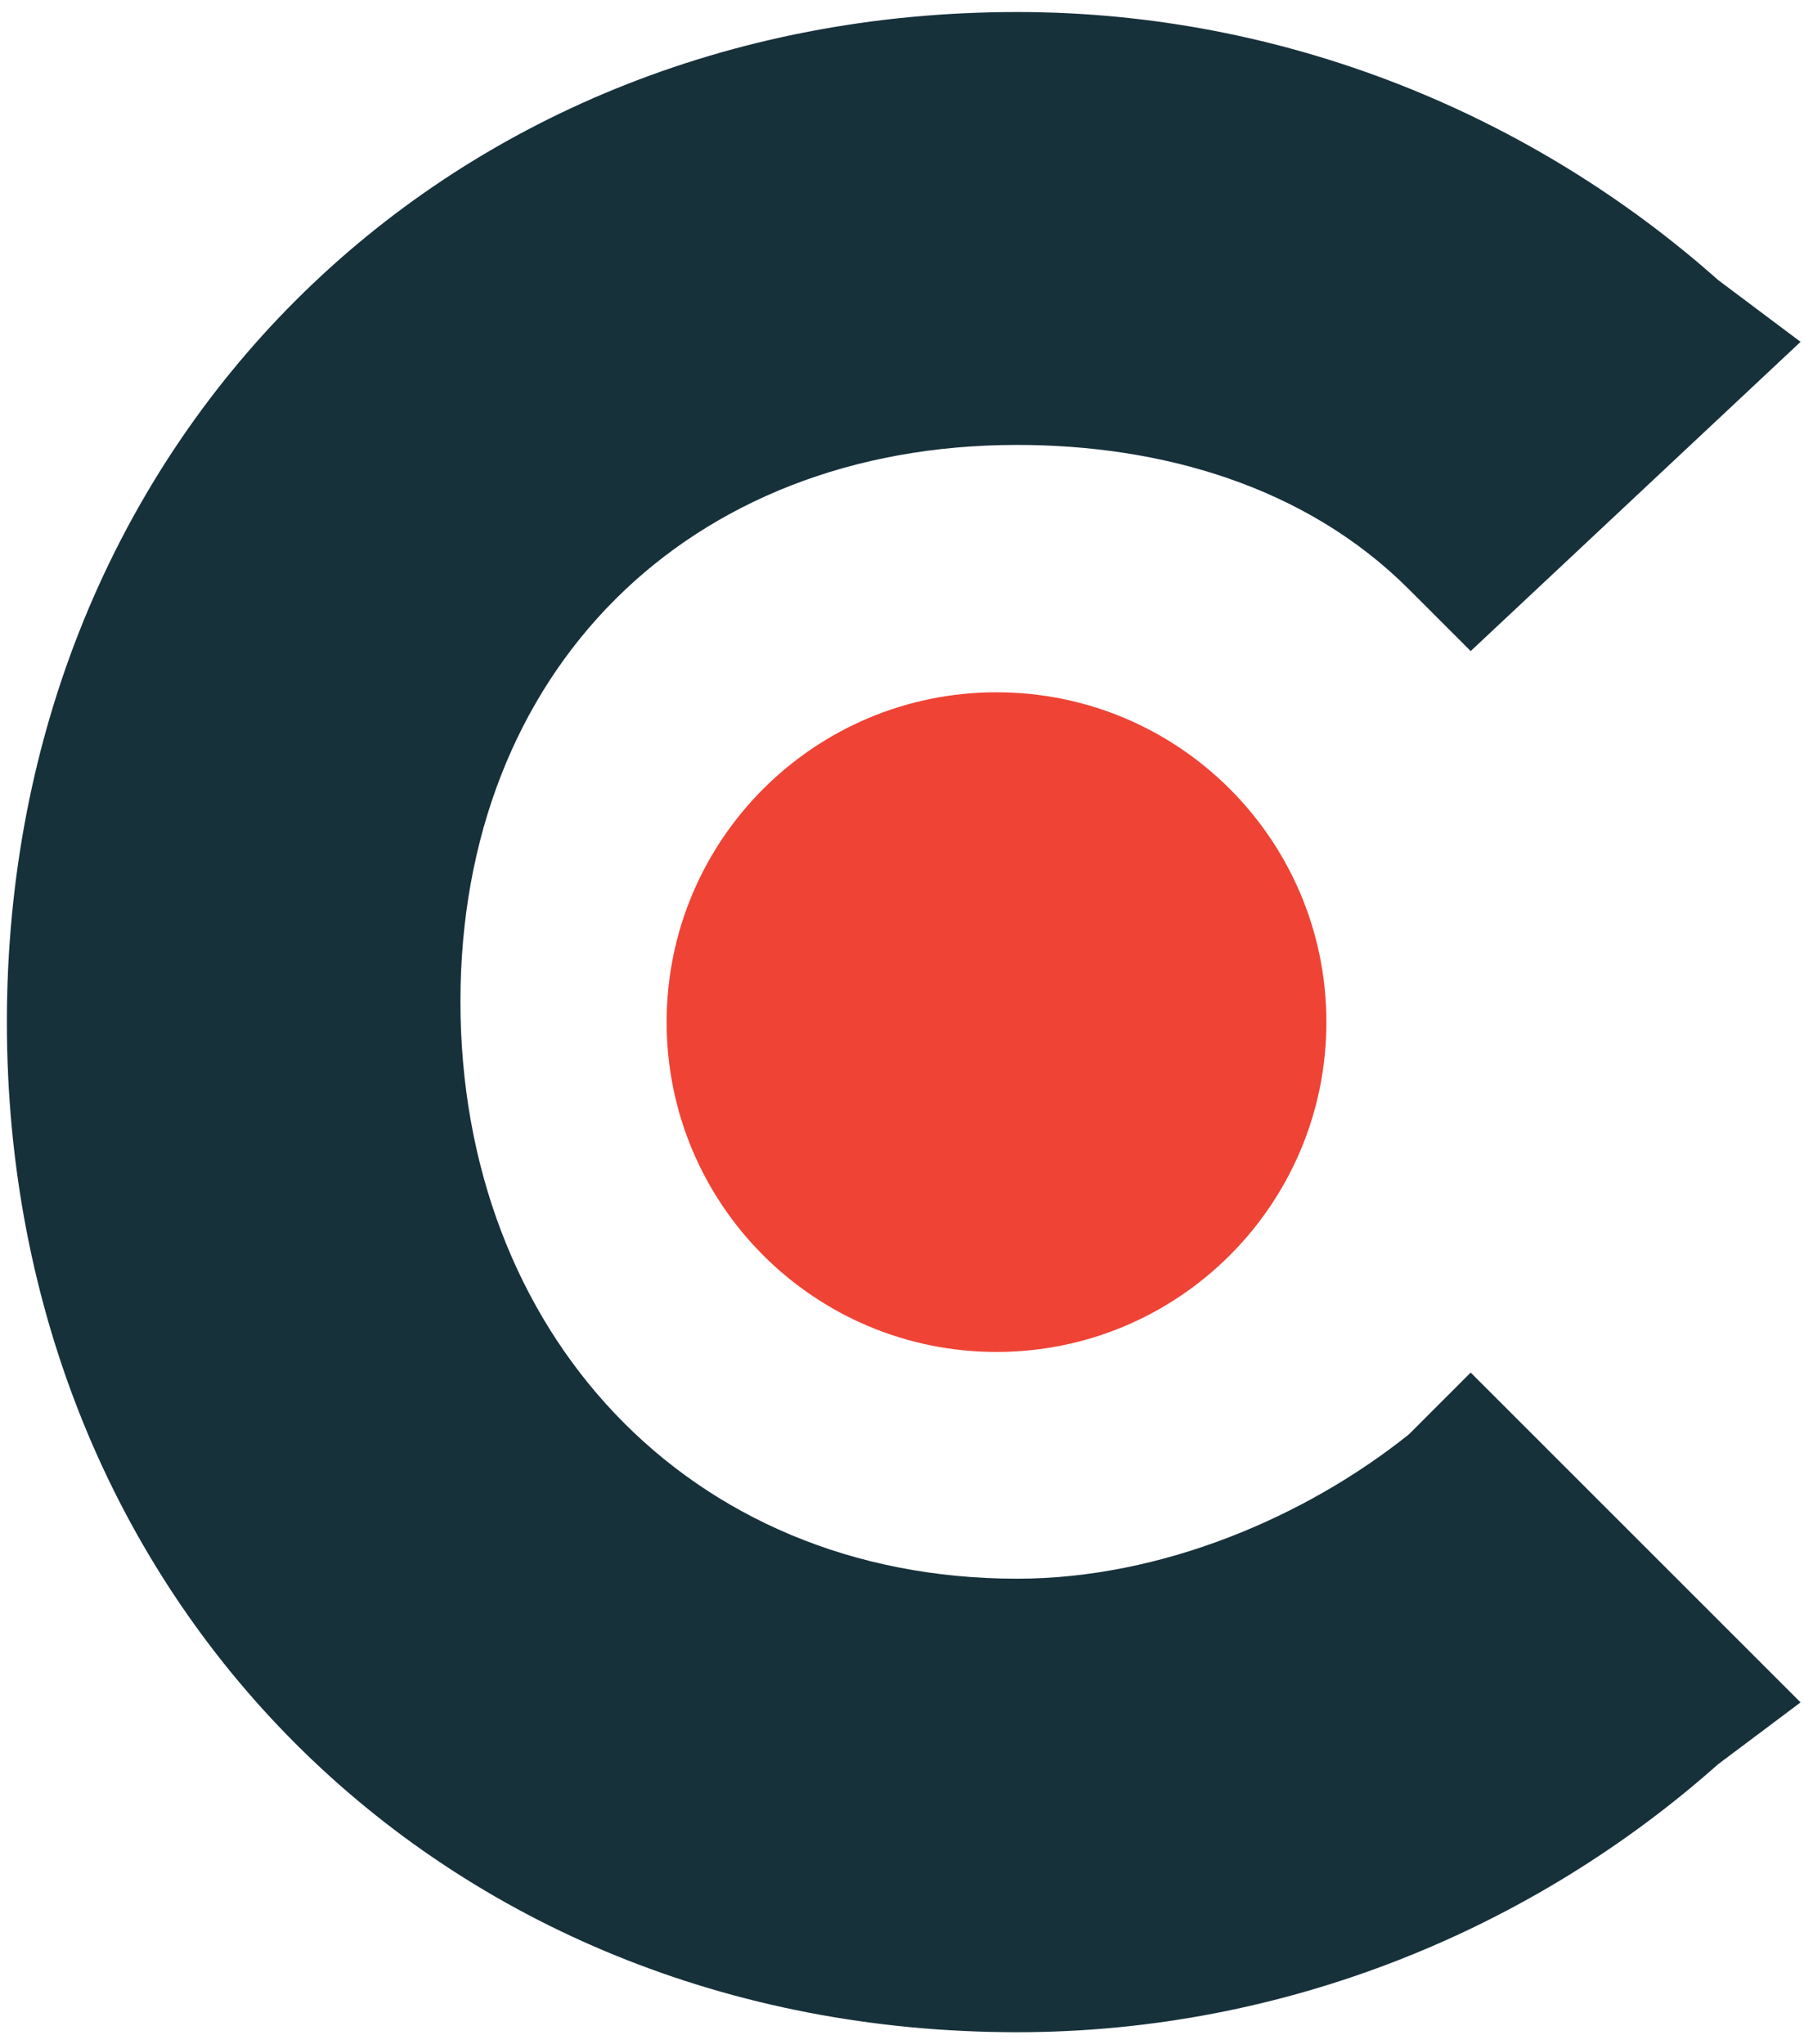 <?xml version="1.0" encoding="UTF-8"?>
<svg xmlns="http://www.w3.org/2000/svg" width="105" height="119" viewBox="0 0 105 119" fill="none">
  <g clip-path="url(#clip0_5664_409)">
    <path d="M82 83.5C76 88.3 67.6 91.9 59.2 91.9C40 91.9 26.8 77.5 26.8 58.3C26.8 39.1 40 25.9 59.2 25.9C67.6 25.9 76 28.3 82 34.3L85.6 37.9L104.8 19.9L100 16.3C89.2 6.7 74.8 0.7 59.2 0.7C25.6 0.7 0.4 25.9 0.4 59.5C0.4 93.1 25.6 118.3 59.2 118.3C74.8 118.3 89.2 112.3 100 102.7L104.8 99.1L85.6 79.9L82 83.5Z" fill="#17313B"></path>
    <path d="M58.001 78.7C68.605 78.7 77.201 70.104 77.201 59.5C77.201 48.896 68.605 40.3 58.001 40.3C47.397 40.3 38.801 48.896 38.801 59.5C38.801 70.104 47.397 78.7 58.001 78.7Z" fill="#EF4335"></path>
  </g>
  <defs>
    <clipPath id="clip0_5664_409">
      <rect width="105" height="119" fill="white"></rect>
    </clipPath>
  </defs>
</svg>
